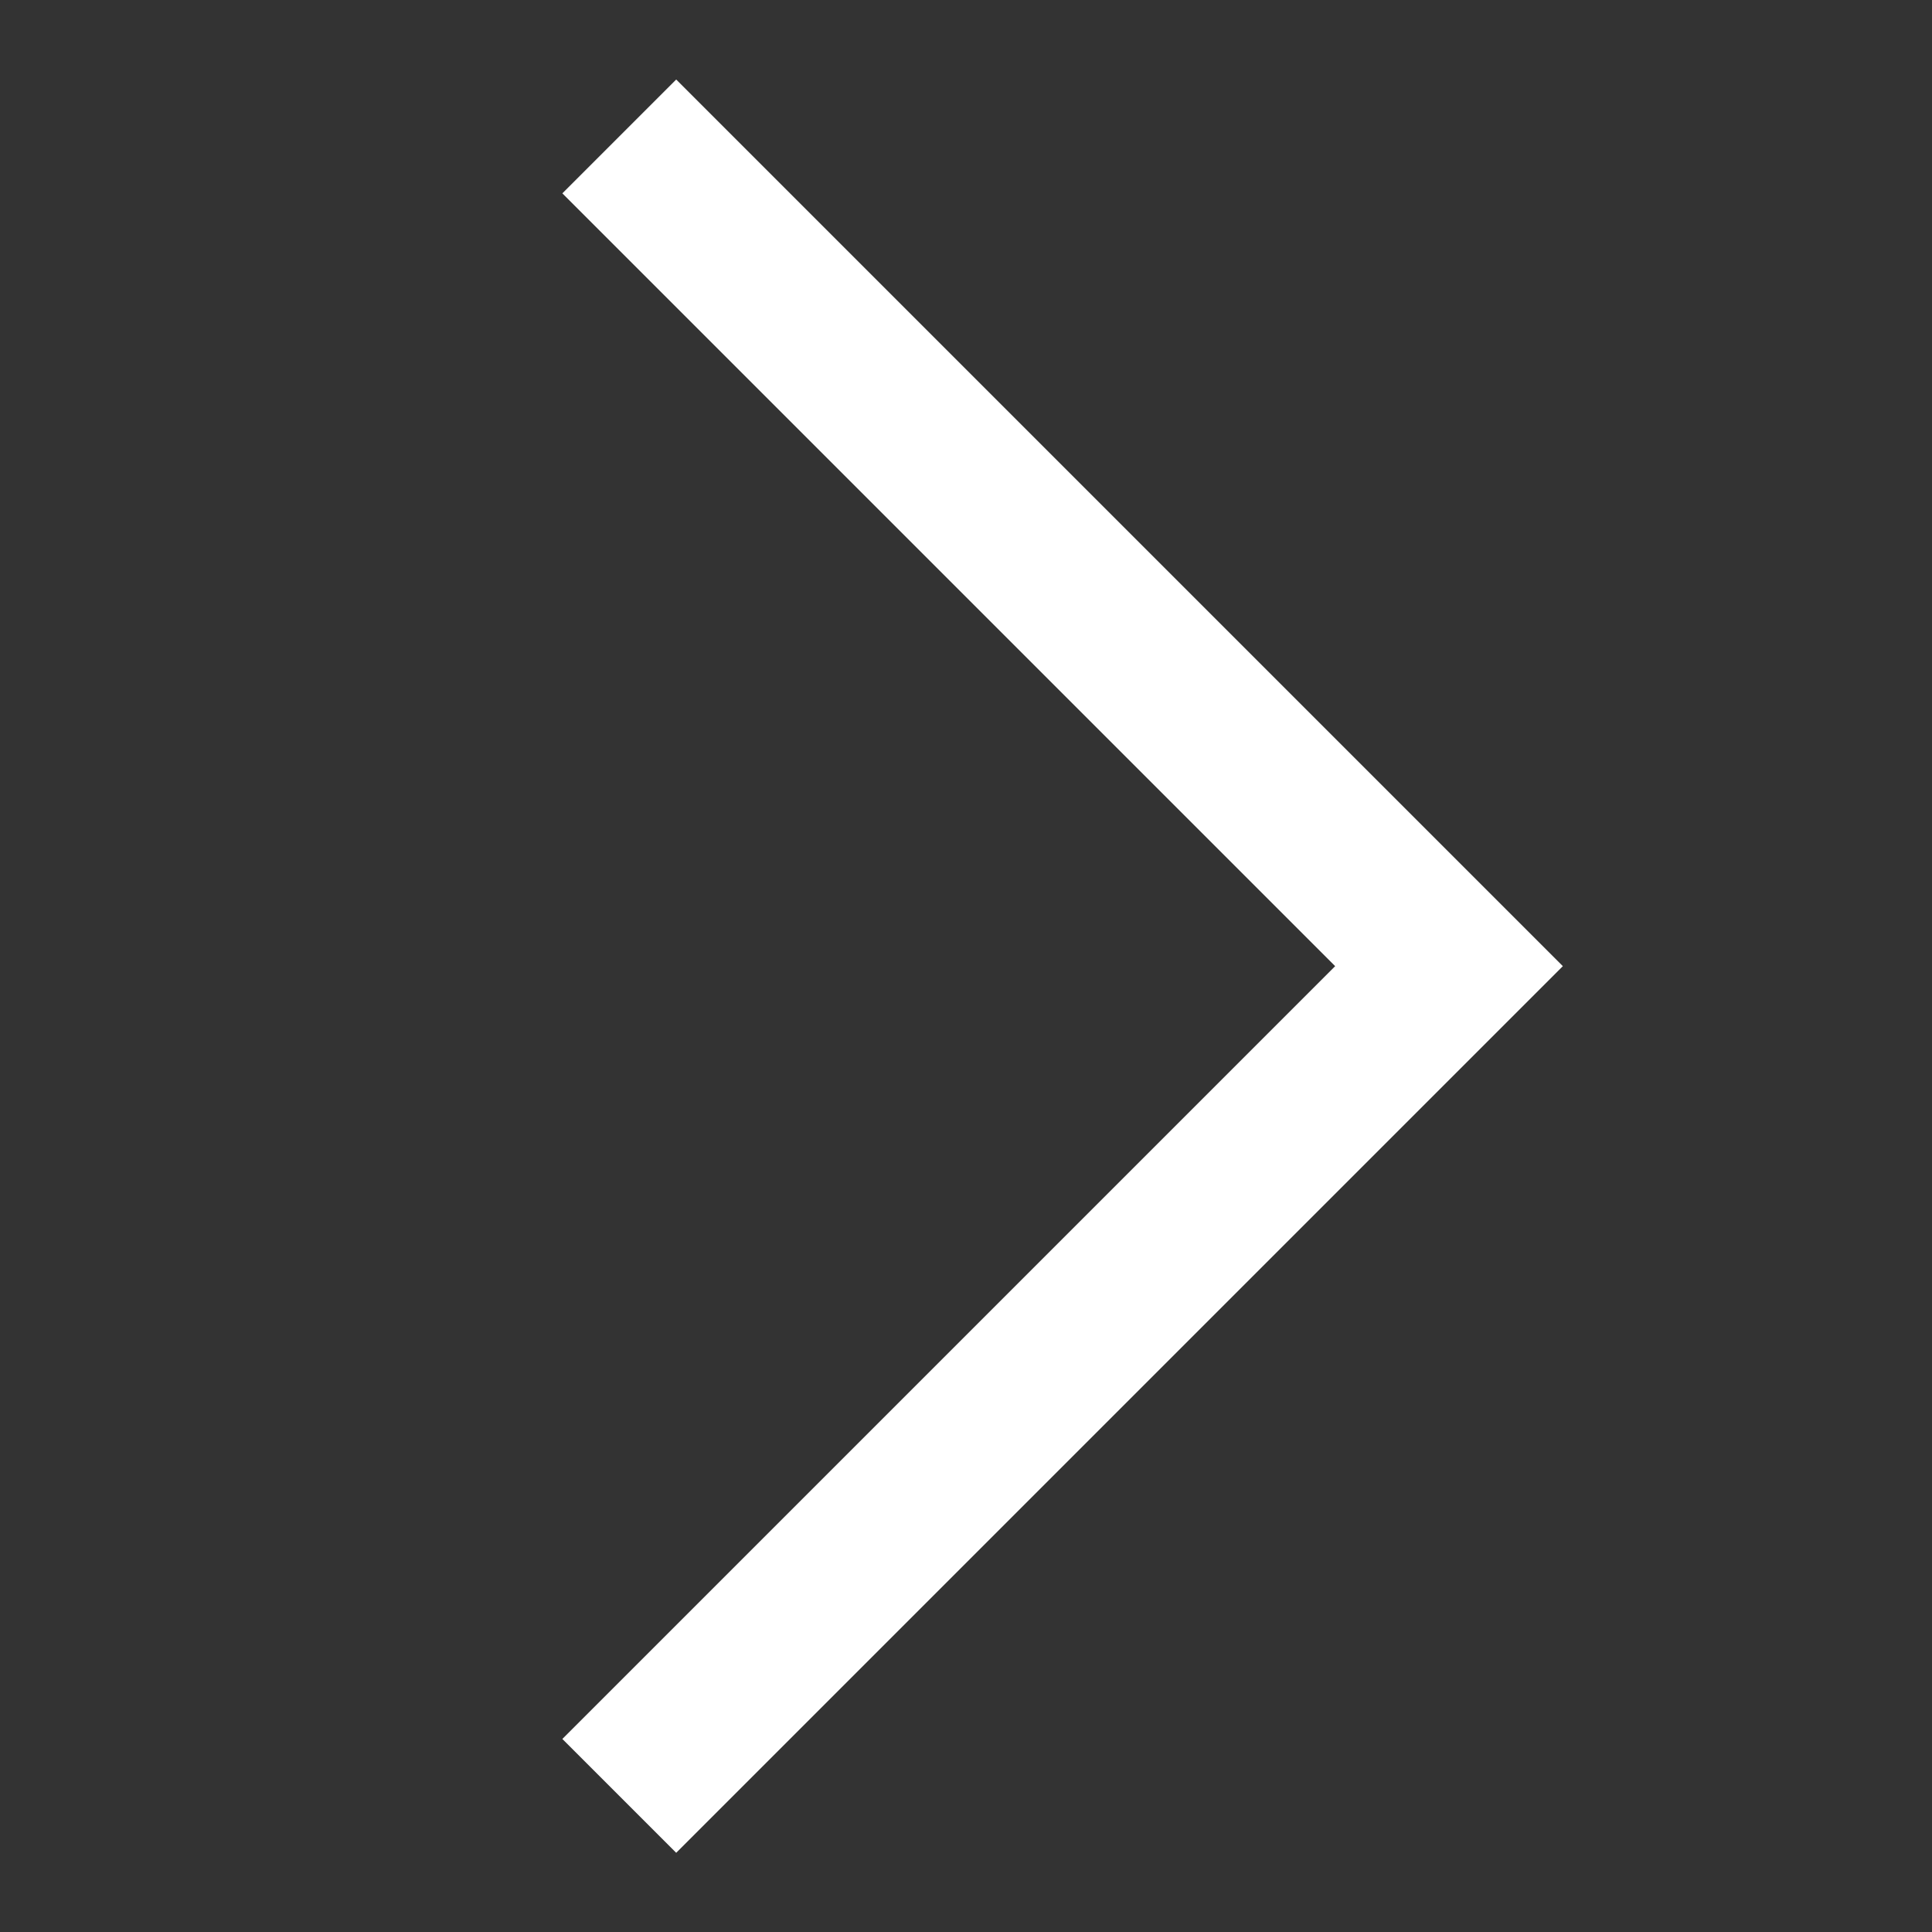 <svg width="24" height="24" viewBox="0 0 24 24" fill="none" xmlns="http://www.w3.org/2000/svg">
<rect x="0" y="0" width="24" height="24" fill="#333333" stroke="none"/>
<path d="M8.4 2.402L18 12.002L8.4 21.602" stroke="white" stroke-width="2" stroke-linecap="square"/>
</svg>

